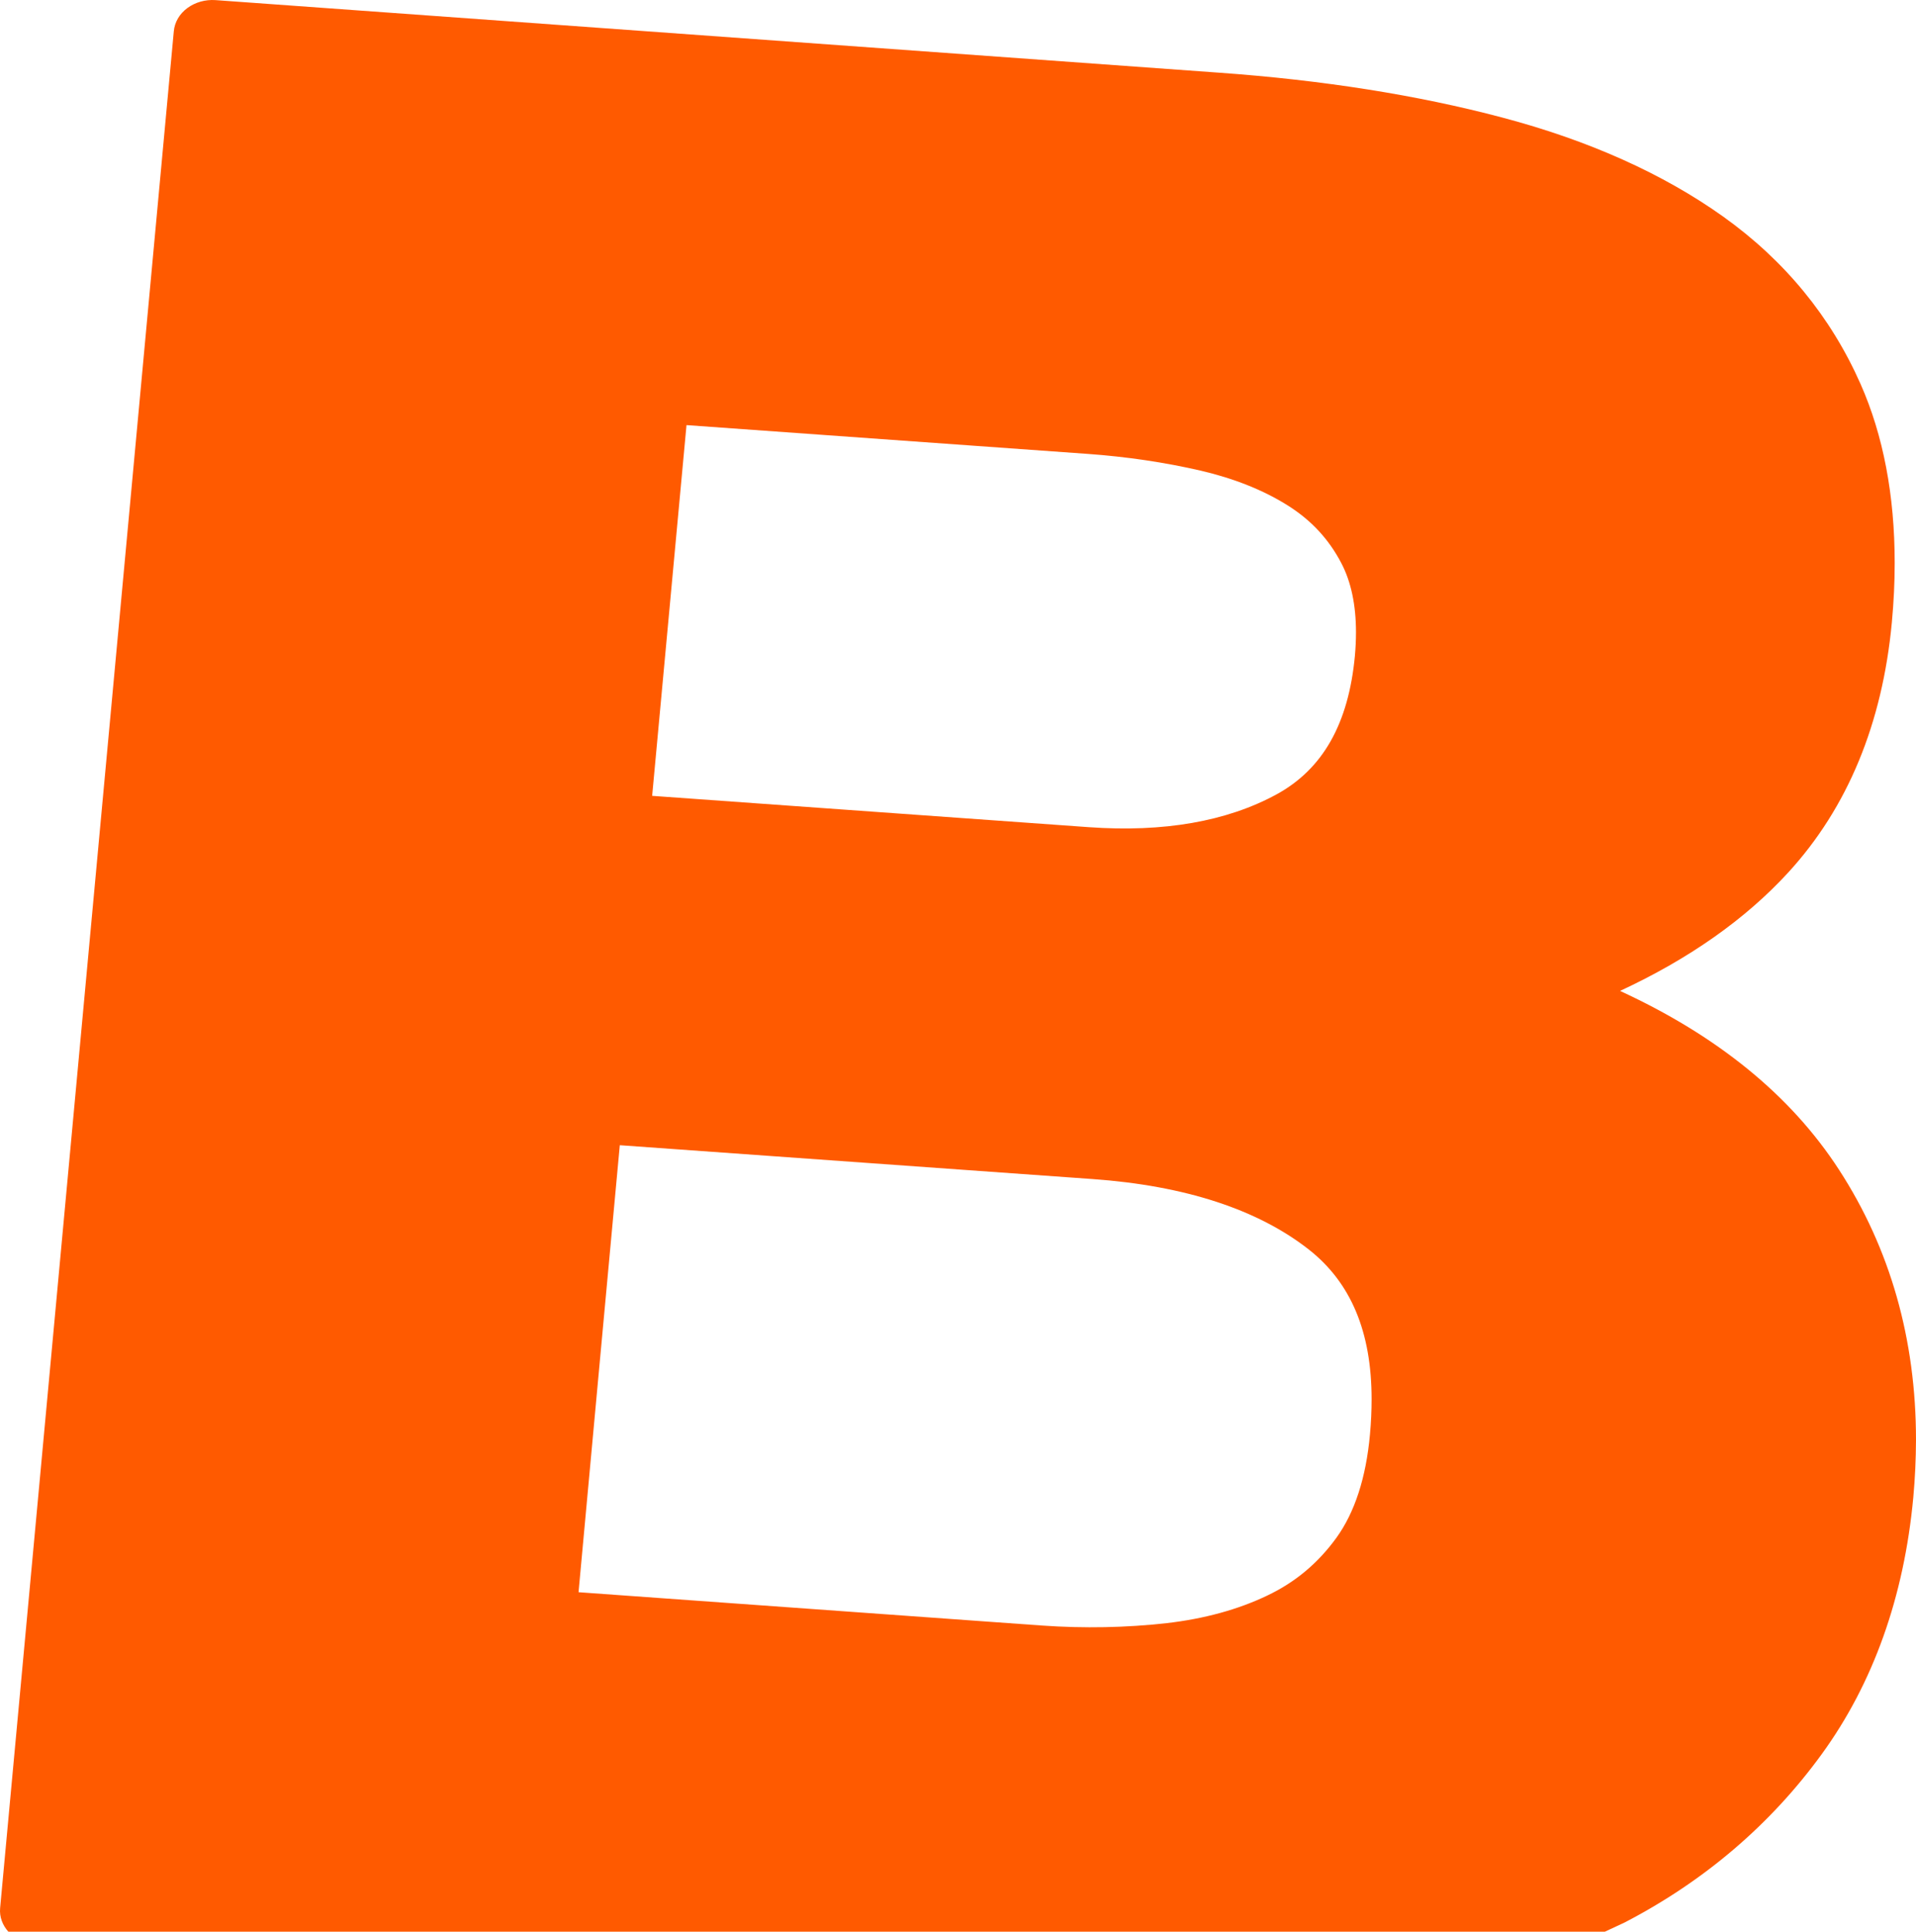 <svg width="242" height="244" viewBox="0 0 242 244" fill="none" xmlns="http://www.w3.org/2000/svg">
<path id="Vector" d="M202.691 244L205.175 242.844C215.248 237.62 223.637 230.457 230.1 221.56C236.59 212.623 240.488 201.715 241.658 189.138C241.883 186.676 241.991 184.262 242 181.887C242 169.159 238.741 157.713 232.279 147.755C226.14 138.273 216.778 130.761 204.617 125.165C213.277 121.144 220.424 116.141 225.879 110.189C233.368 102.012 237.751 91.389 238.949 78.629C239.192 76.009 239.309 73.564 239.309 71.102C239.309 62.577 237.868 54.994 234.997 48.503C231.243 40.01 225.41 32.902 217.651 27.361C210.054 21.947 200.675 17.735 189.738 14.846C179.099 12.021 167.055 10.113 153.94 9.179L27.21 0.013C25.923 -0.074 24.645 0.29 23.663 1.018C22.673 1.746 22.061 2.799 21.953 3.939L0.017 241C-0.091 242.124 0.323 243.177 1.052 243.992H202.691V244ZM86.709 53.696C94.792 54.281 137.332 57.329 137.332 57.329C142.292 57.685 147.108 58.397 151.663 59.45C155.893 60.44 159.602 61.92 162.698 63.875C165.624 65.727 167.829 68.094 169.413 71.126C170.646 73.476 171.267 76.413 171.267 79.864C171.267 80.814 171.222 81.796 171.132 82.817C170.331 91.405 167.082 97.152 161.213 100.35C154.939 103.761 146.973 105.154 137.521 104.481C137.521 104.481 96.574 101.545 82.37 100.524C82.982 93.875 86.088 60.368 86.709 53.696ZM78.284 144.653C86.592 145.246 137.981 148.927 137.981 148.927C149.664 149.758 158.873 152.766 165.345 157.856C170.628 162.027 173.239 168.233 173.239 176.742C173.239 178.159 173.176 179.647 173.032 181.191C172.537 186.652 171.105 191.045 168.792 194.243C166.452 197.465 163.598 199.855 160.052 201.541C156.37 203.306 152.086 204.478 147.333 205.024C142.238 205.594 136.936 205.697 131.617 205.325C131.617 205.325 81.344 201.708 73.072 201.114C73.702 194.172 77.644 151.579 78.284 144.653Z" fill="#FF5A00"/>
</svg>
